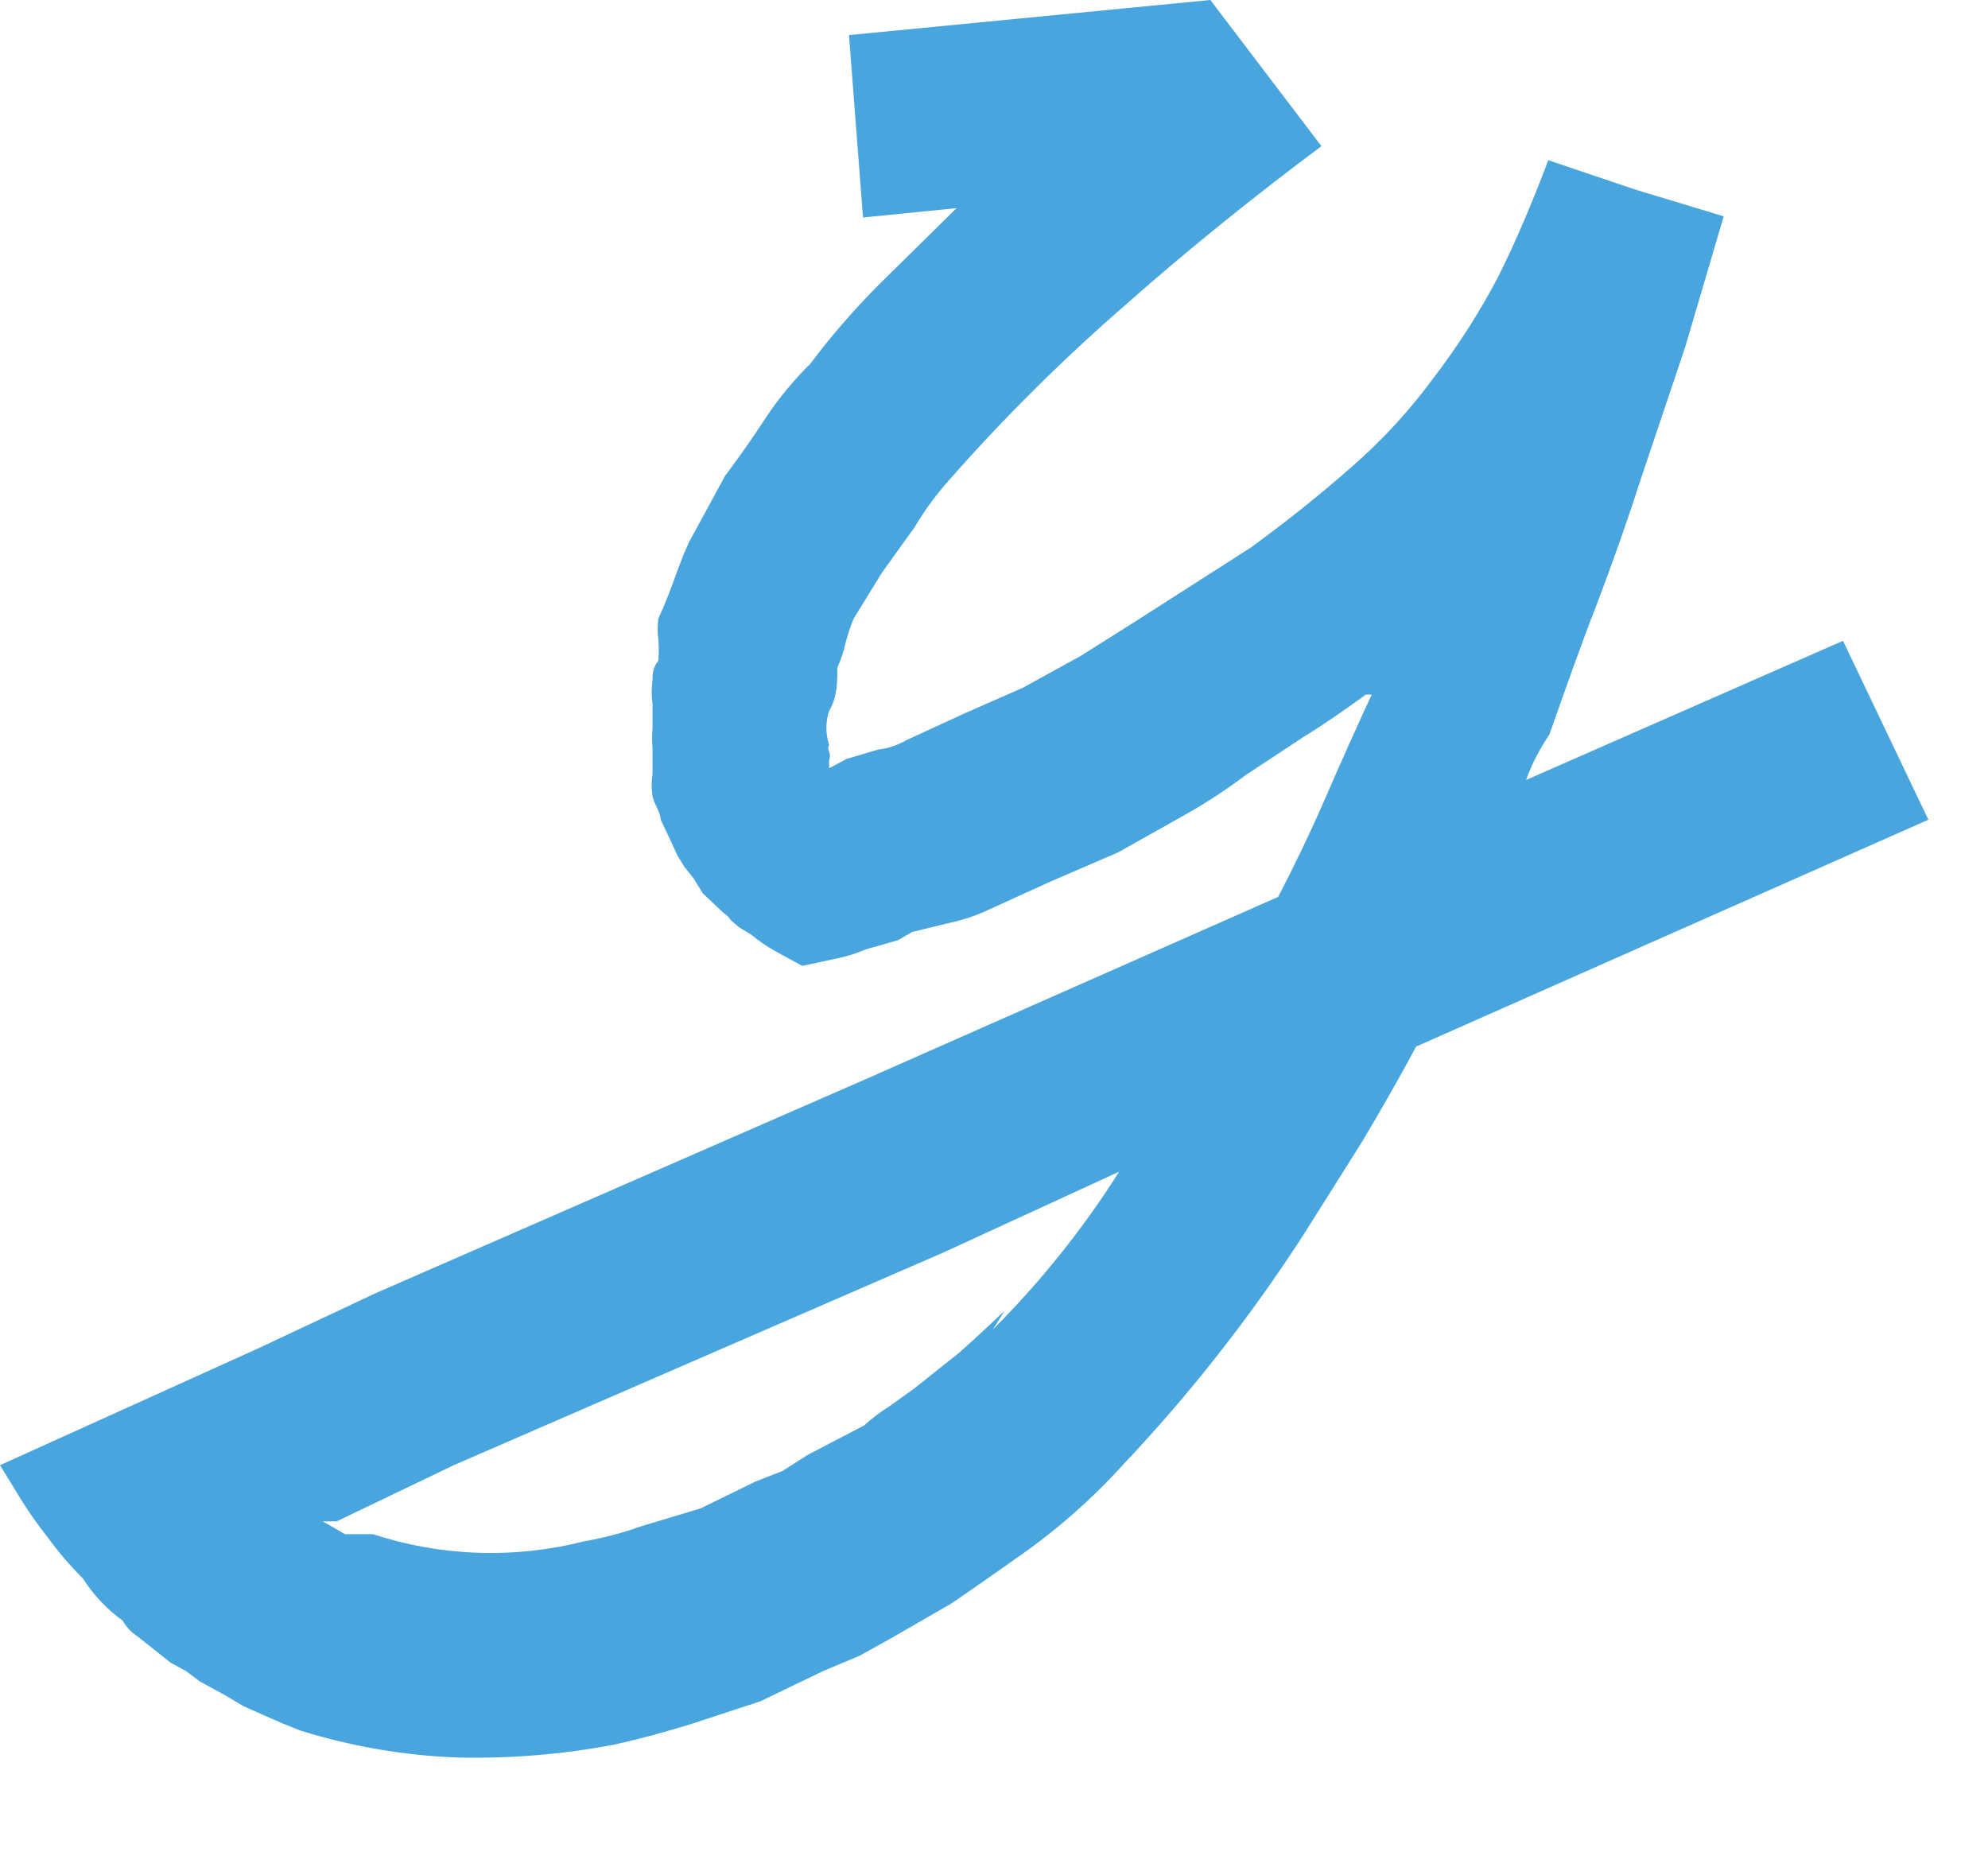<?xml version="1.0" encoding="UTF-8"?> <svg xmlns="http://www.w3.org/2000/svg" width="17" height="16" viewBox="0 0 17 16" fill="none"><path d="M16.49 7.01L12.11 8.95C11.96 9.23 11.81 9.49 11.65 9.76L11.14 10.57C10.687 11.269 10.172 11.925 9.6 12.53C9.323 12.835 9.01 13.107 8.67 13.34L8.4 13.53L8.14 13.71L7.62 14.01L7.35 14.16L7.04 14.29L6.5 14.55L5.89 14.75C5.69 14.81 5.48 14.87 5.25 14.92C4.812 15.003 4.366 15.04 3.92 15.03C3.462 15.014 3.008 14.936 2.57 14.8L2.42 14.74L2.26 14.67L2.08 14.59L1.93 14.5L1.71 14.38L1.59 14.29L1.46 14.22L1.31 14.1L1.17 13.99C1.12 13.957 1.079 13.912 1.05 13.86C0.915 13.763 0.799 13.64 0.71 13.5C0.601 13.391 0.501 13.274 0.41 13.15C0.331 13.05 0.258 12.947 0.19 12.84L0 12.53L2.21 11.53L3.21 11.06L7.4 9.23L10.93 7.67C11.07 7.4 11.21 7.11 11.34 6.81C11.47 6.51 11.6 6.22 11.73 5.94C11.73 5.94 11.73 5.94 11.68 5.94C11.5 6.07 11.33 6.19 11.15 6.3L10.65 6.63C10.484 6.755 10.311 6.868 10.13 6.97L9.56 7.29L8.98 7.54L8.41 7.8C8.32 7.839 8.226 7.869 8.13 7.89L7.8 7.97L7.68 8.04L7.4 8.12C7.316 8.156 7.229 8.183 7.14 8.2L6.86 8.26L6.64 8.14C6.562 8.097 6.489 8.047 6.42 7.99L6.32 7.93L6.25 7.87C6.235 7.845 6.215 7.825 6.19 7.81L6.01 7.64L5.93 7.51L5.85 7.41L5.79 7.31L5.74 7.2L5.65 7.01C5.65 6.95 5.6 6.89 5.58 6.81C5.57 6.747 5.57 6.683 5.58 6.62V6.4C5.575 6.343 5.575 6.287 5.58 6.23V6.02C5.57 5.954 5.57 5.886 5.58 5.82C5.58 5.77 5.58 5.71 5.63 5.65C5.634 5.59 5.634 5.53 5.63 5.47C5.622 5.41 5.622 5.35 5.63 5.29C5.68 5.18 5.72 5.08 5.76 4.97C5.8 4.86 5.84 4.75 5.89 4.64L6.2 4.07C6.32 3.91 6.44 3.74 6.55 3.57C6.661 3.404 6.788 3.25 6.93 3.11C7.113 2.866 7.314 2.635 7.53 2.42L8.18 1.78L7.38 1.86L7.26 0.3L10.35 0L11.3 1.25C10.71 1.69 10.14 2.15 9.61 2.62C9.085 3.077 8.59 3.568 8.13 4.09C8.013 4.219 7.909 4.36 7.82 4.51L7.54 4.9L7.3 5.29C7.272 5.358 7.249 5.429 7.23 5.5C7.215 5.572 7.191 5.643 7.16 5.71C7.16 5.84 7.16 5.96 7.09 6.08C7.059 6.174 7.059 6.276 7.09 6.37C7.086 6.379 7.083 6.39 7.083 6.4C7.083 6.41 7.086 6.421 7.09 6.43C7.095 6.441 7.097 6.453 7.097 6.465C7.097 6.477 7.095 6.489 7.09 6.5C7.09 6.5 7.09 6.5 7.09 6.57L7.24 6.49L7.51 6.41C7.595 6.4 7.676 6.373 7.75 6.33L8.25 6.1L8.75 5.88L9.24 5.61L9.7 5.32L10.7 4.68C11 4.46 11.29 4.23 11.55 4C11.815 3.771 12.053 3.512 12.26 3.23C12.467 2.959 12.651 2.672 12.81 2.37C12.96 2.07 13.1 1.74 13.24 1.37L13.98 1.62L14.74 1.85L14.41 2.97L14.04 4.07C13.92 4.443 13.79 4.813 13.65 5.18C13.51 5.54 13.38 5.91 13.25 6.28C13.168 6.401 13.1 6.532 13.05 6.67L15.76 5.48L16.49 7.01ZM8.49 11.37C8.899 10.961 9.261 10.509 9.57 10.02L8.07 10.71L3.88 12.53L2.88 13.01H2.76L2.95 13.12H3.07H3.19C3.775 13.312 4.403 13.332 5 13.18C5.167 13.151 5.331 13.107 5.49 13.05L5.99 12.9L6.46 12.67L6.69 12.58L6.91 12.44L7.39 12.19C7.455 12.13 7.525 12.077 7.6 12.03L7.81 11.88L8.2 11.57C8.327 11.457 8.457 11.337 8.59 11.21" fill="#48A5DD"></path></svg> 